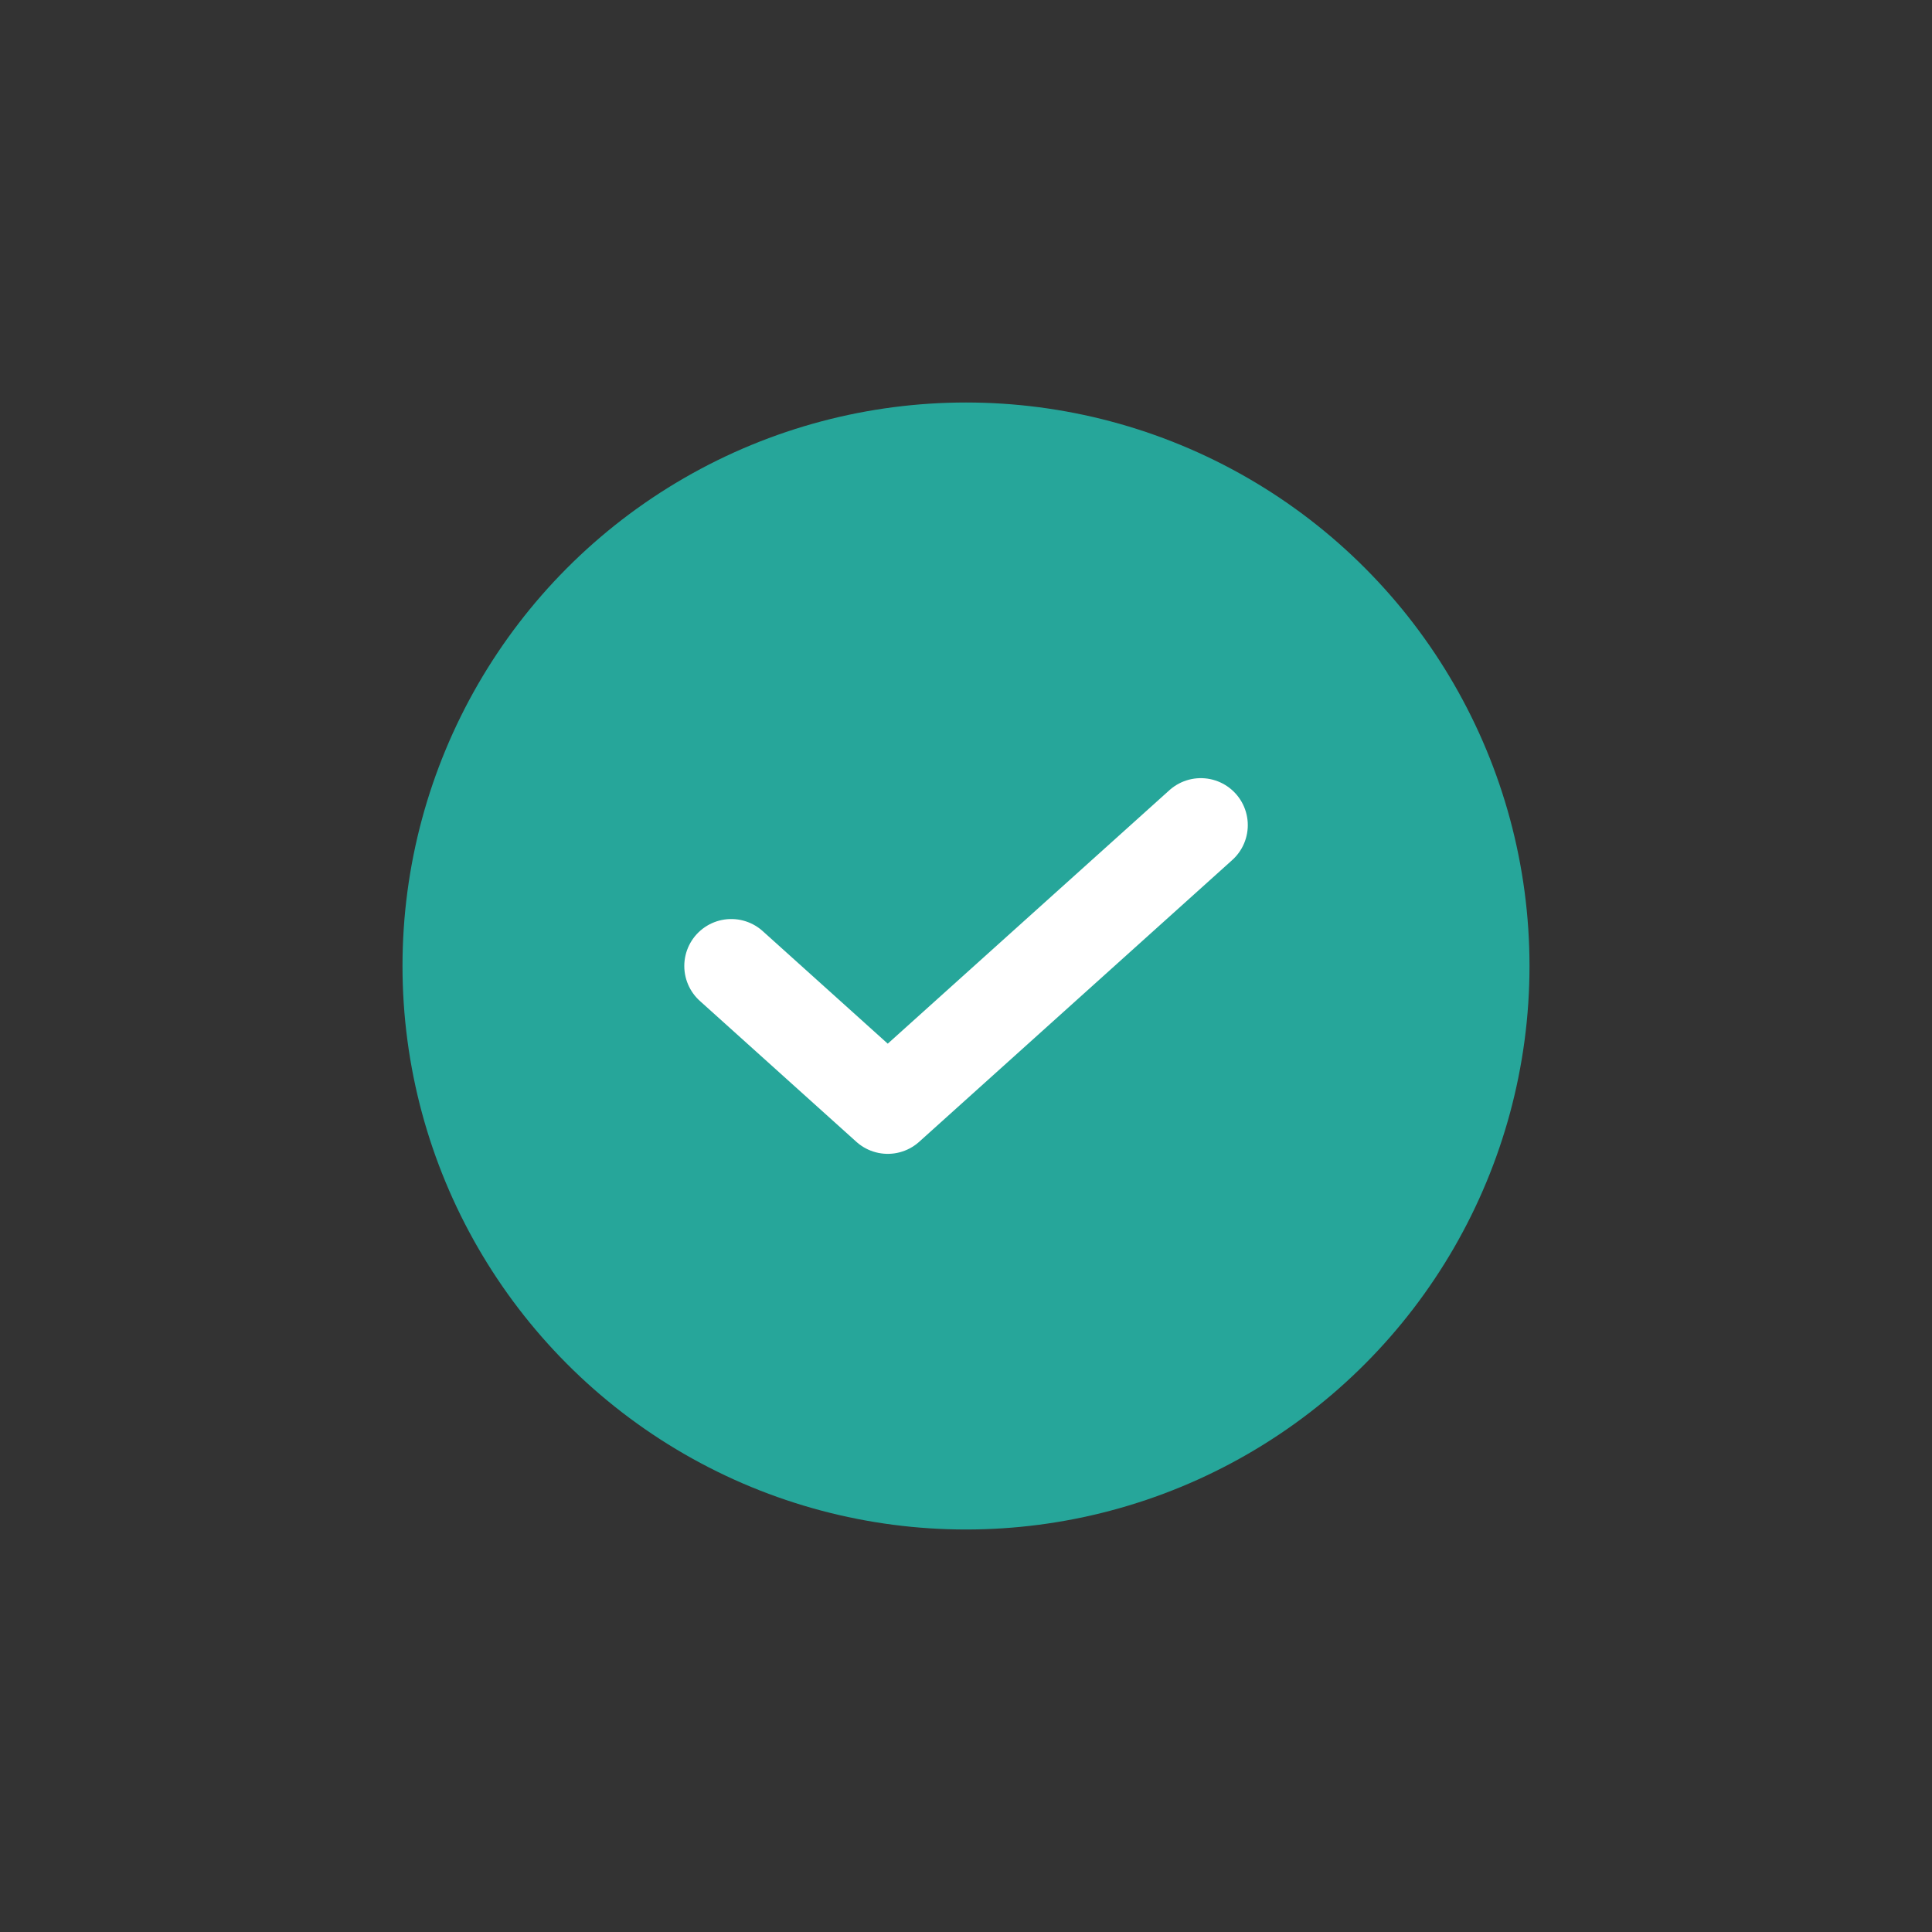 <svg width="24" height="24" viewBox="0 0 24 24" fill="none" xmlns="http://www.w3.org/2000/svg">
<rect x="0" y="0" width="24" height="24" fill="#333333" stroke="none"/>
<circle cx="12" cy="12" r="7" fill="#26A69A"/>
<g clip-path="url(#clip0_4186_13049)">
<path d="M9.084 12L11.028 13.75L14.917 10.25" stroke="white" stroke-width="1.167" stroke-linecap="round" stroke-linejoin="round"/>
</g>
<defs>
<clipPath id="clip0_4186_13049">
<rect width="10.5" height="10.5" fill="white" transform="translate(6.75 6.75)"/>
</clipPath>
</defs>
</svg>
